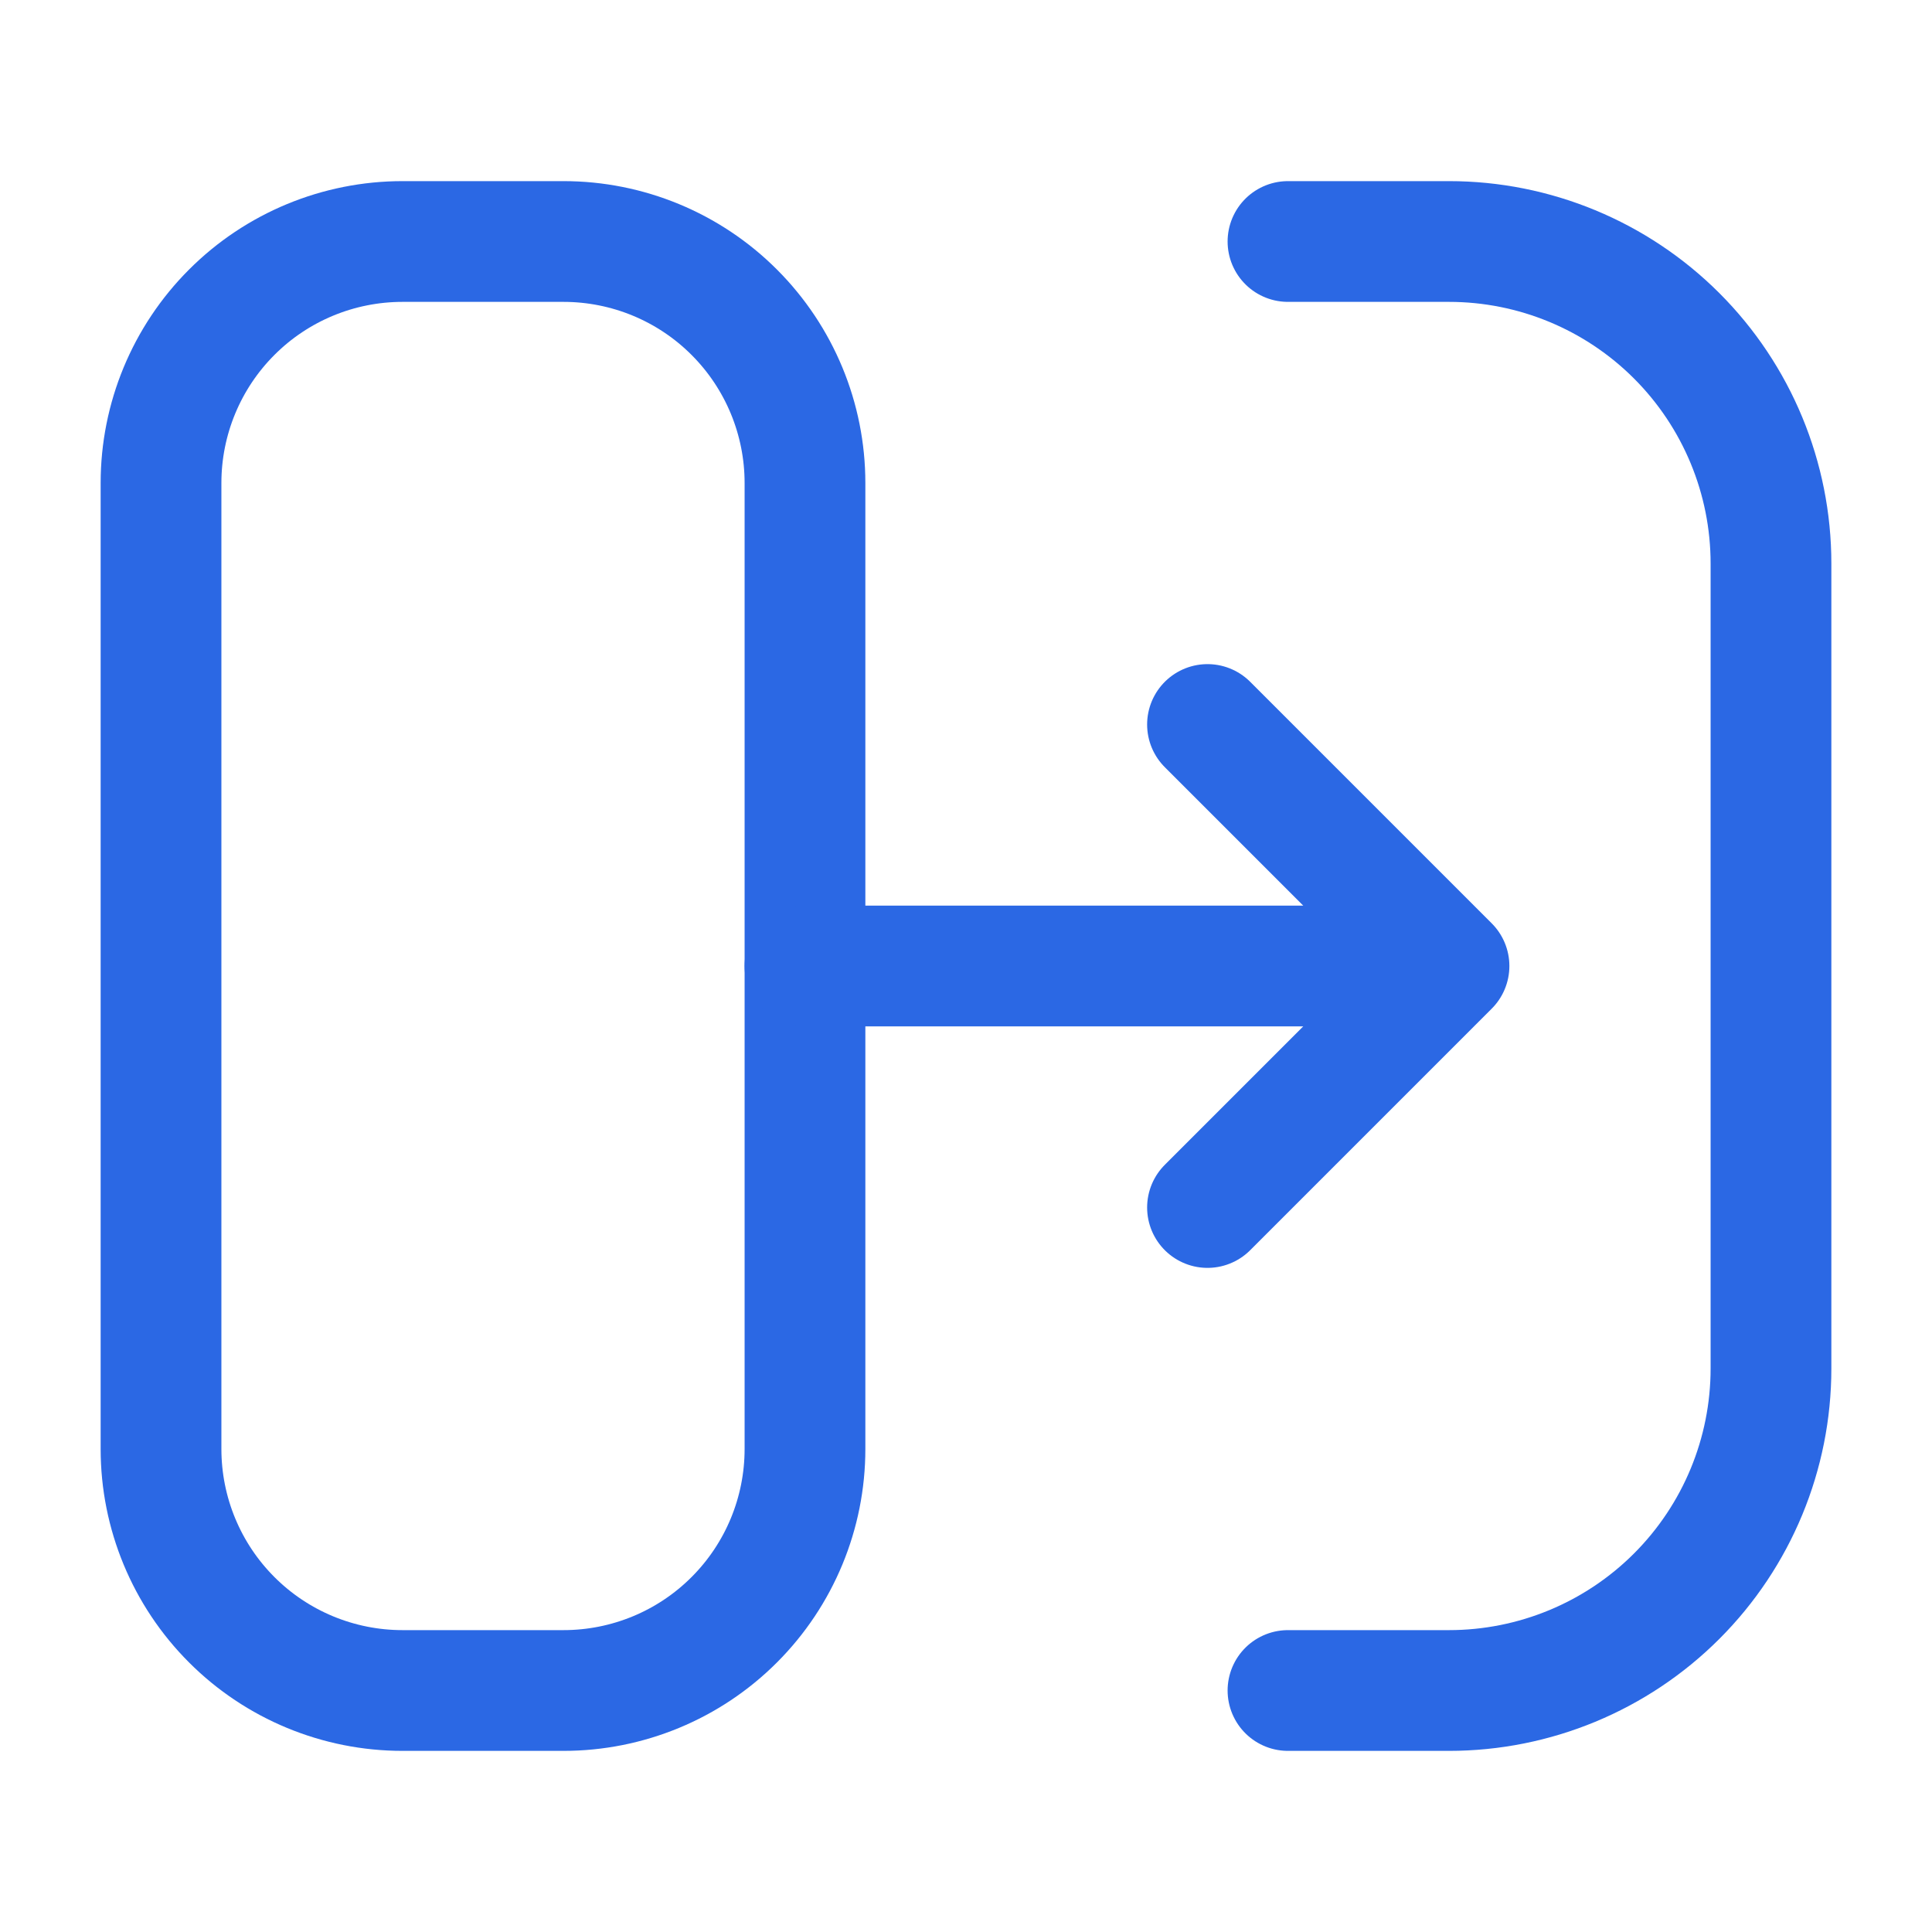 <svg width="32" height="32" viewBox="0 0 32 32" fill="none" xmlns="http://www.w3.org/2000/svg">
<path d="M2.667 24V8C2.667 6.939 3.088 5.922 3.838 5.172C4.588 4.421 5.606 4 6.667 4H9.333C10.394 4 11.412 4.421 12.162 5.172C12.912 5.922 13.333 6.939 13.333 8V24C13.333 25.061 12.912 26.078 12.162 26.828C11.412 27.579 10.394 28 9.333 28H6.667C5.606 28 4.588 27.579 3.838 26.828C3.088 26.078 2.667 25.061 2.667 24Z" stroke="#2B68E4" stroke-width="2"/>
<path d="M21.333 4H24C25.414 4 26.771 4.562 27.771 5.562C28.771 6.562 29.333 7.919 29.333 9.333V22.667C29.333 24.081 28.771 25.438 27.771 26.438C26.771 27.438 25.414 28 24 28H21.333M13.333 16H24M24 16L20 12M24 16L20 20" stroke="#2B68E4" stroke-width="2" stroke-linecap="round" stroke-linejoin="round"/>
</svg>
